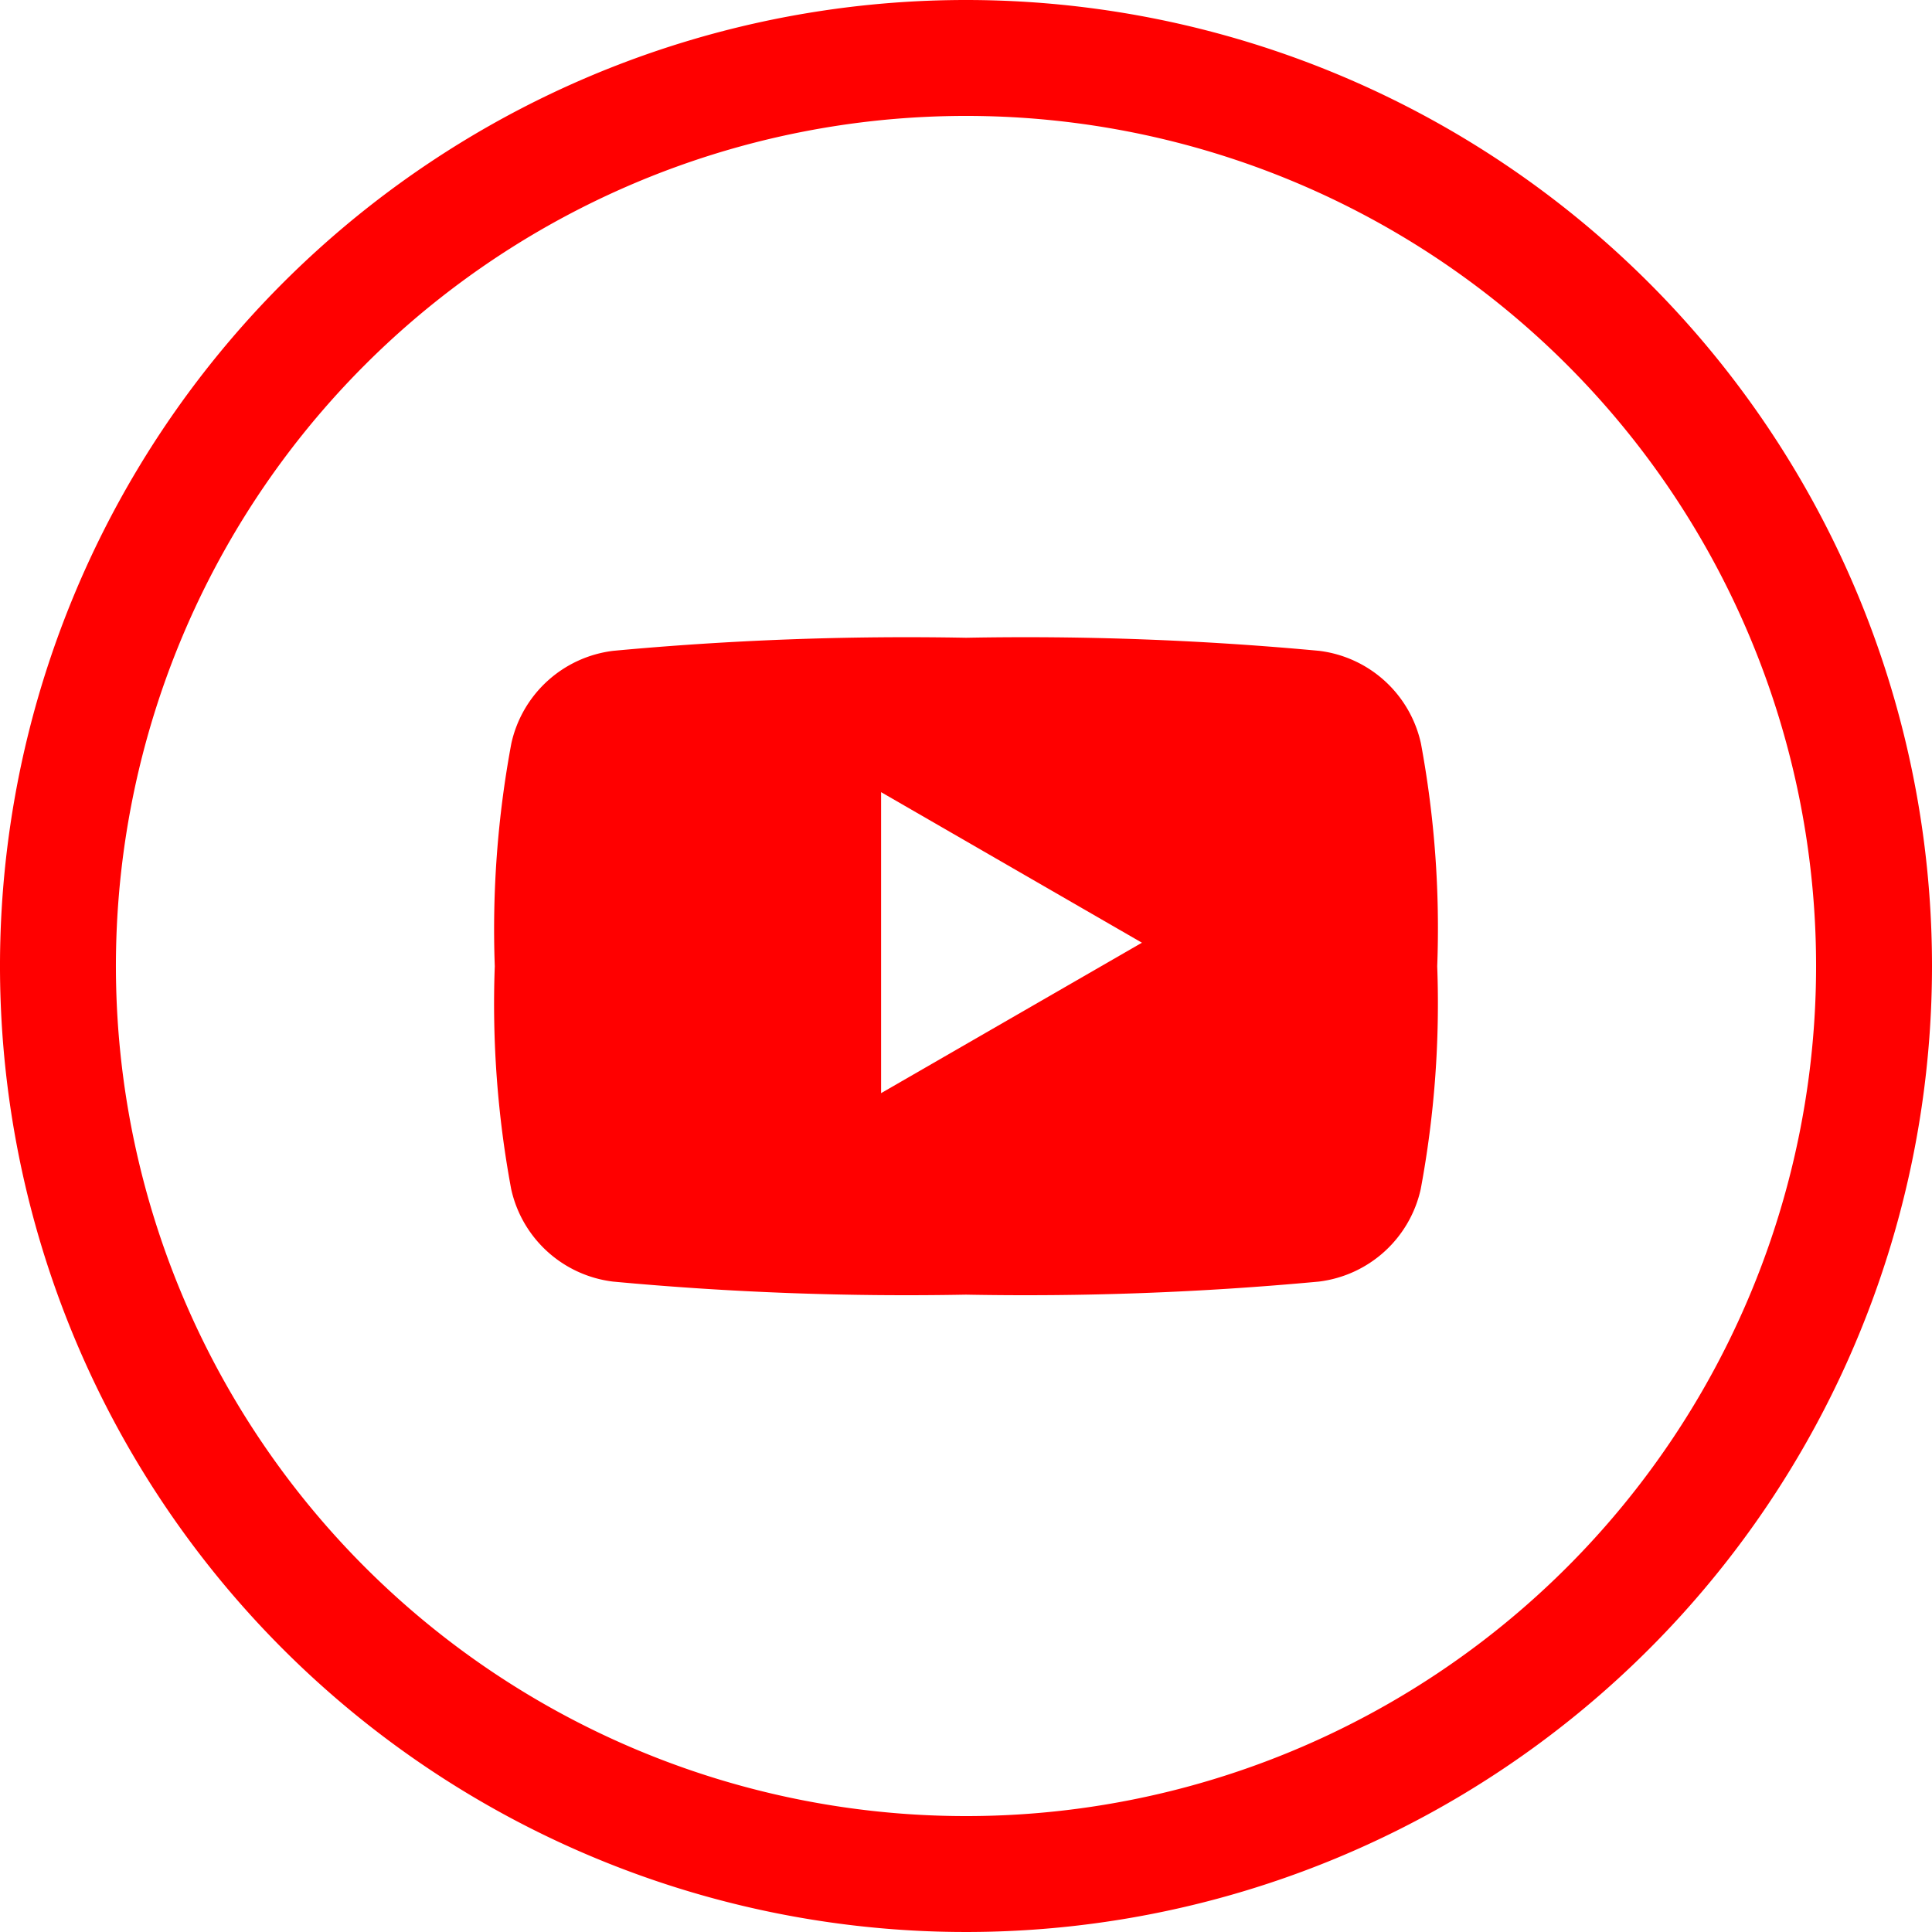 <svg xmlns="http://www.w3.org/2000/svg" width="41.984" height="41.984" viewBox="0 0 41.984 41.984"><path d="M20.992,0A20.992,20.992,0,1,0,41.984,20.992,20.992,20.992,0,0,0,20.992,0Zm0,39.465A18.473,18.473,0,1,1,39.465,20.992,18.473,18.473,0,0,1,20.992,39.465Z" fill="red"/><path d="M32.931,18.8a2.587,2.587,0,0,0-2.213-2.012,68.907,68.907,0,0,0-7.67-.284,68.891,68.891,0,0,0-7.669.284A2.588,2.588,0,0,0,13.165,18.8a21.993,21.993,0,0,0-.36,4.842,21.983,21.983,0,0,0,.356,4.841,2.586,2.586,0,0,0,2.213,2.012,68.7,68.7,0,0,0,7.669.284,68.7,68.7,0,0,0,7.67-.284,2.588,2.588,0,0,0,2.214-2.012,21.984,21.984,0,0,0,.358-4.841A21.99,21.99,0,0,0,32.931,18.8ZM21.2,26.4V19.859l5.668,3.272Z" transform="translate(-2.053 -2.645)" fill="red"/></svg>